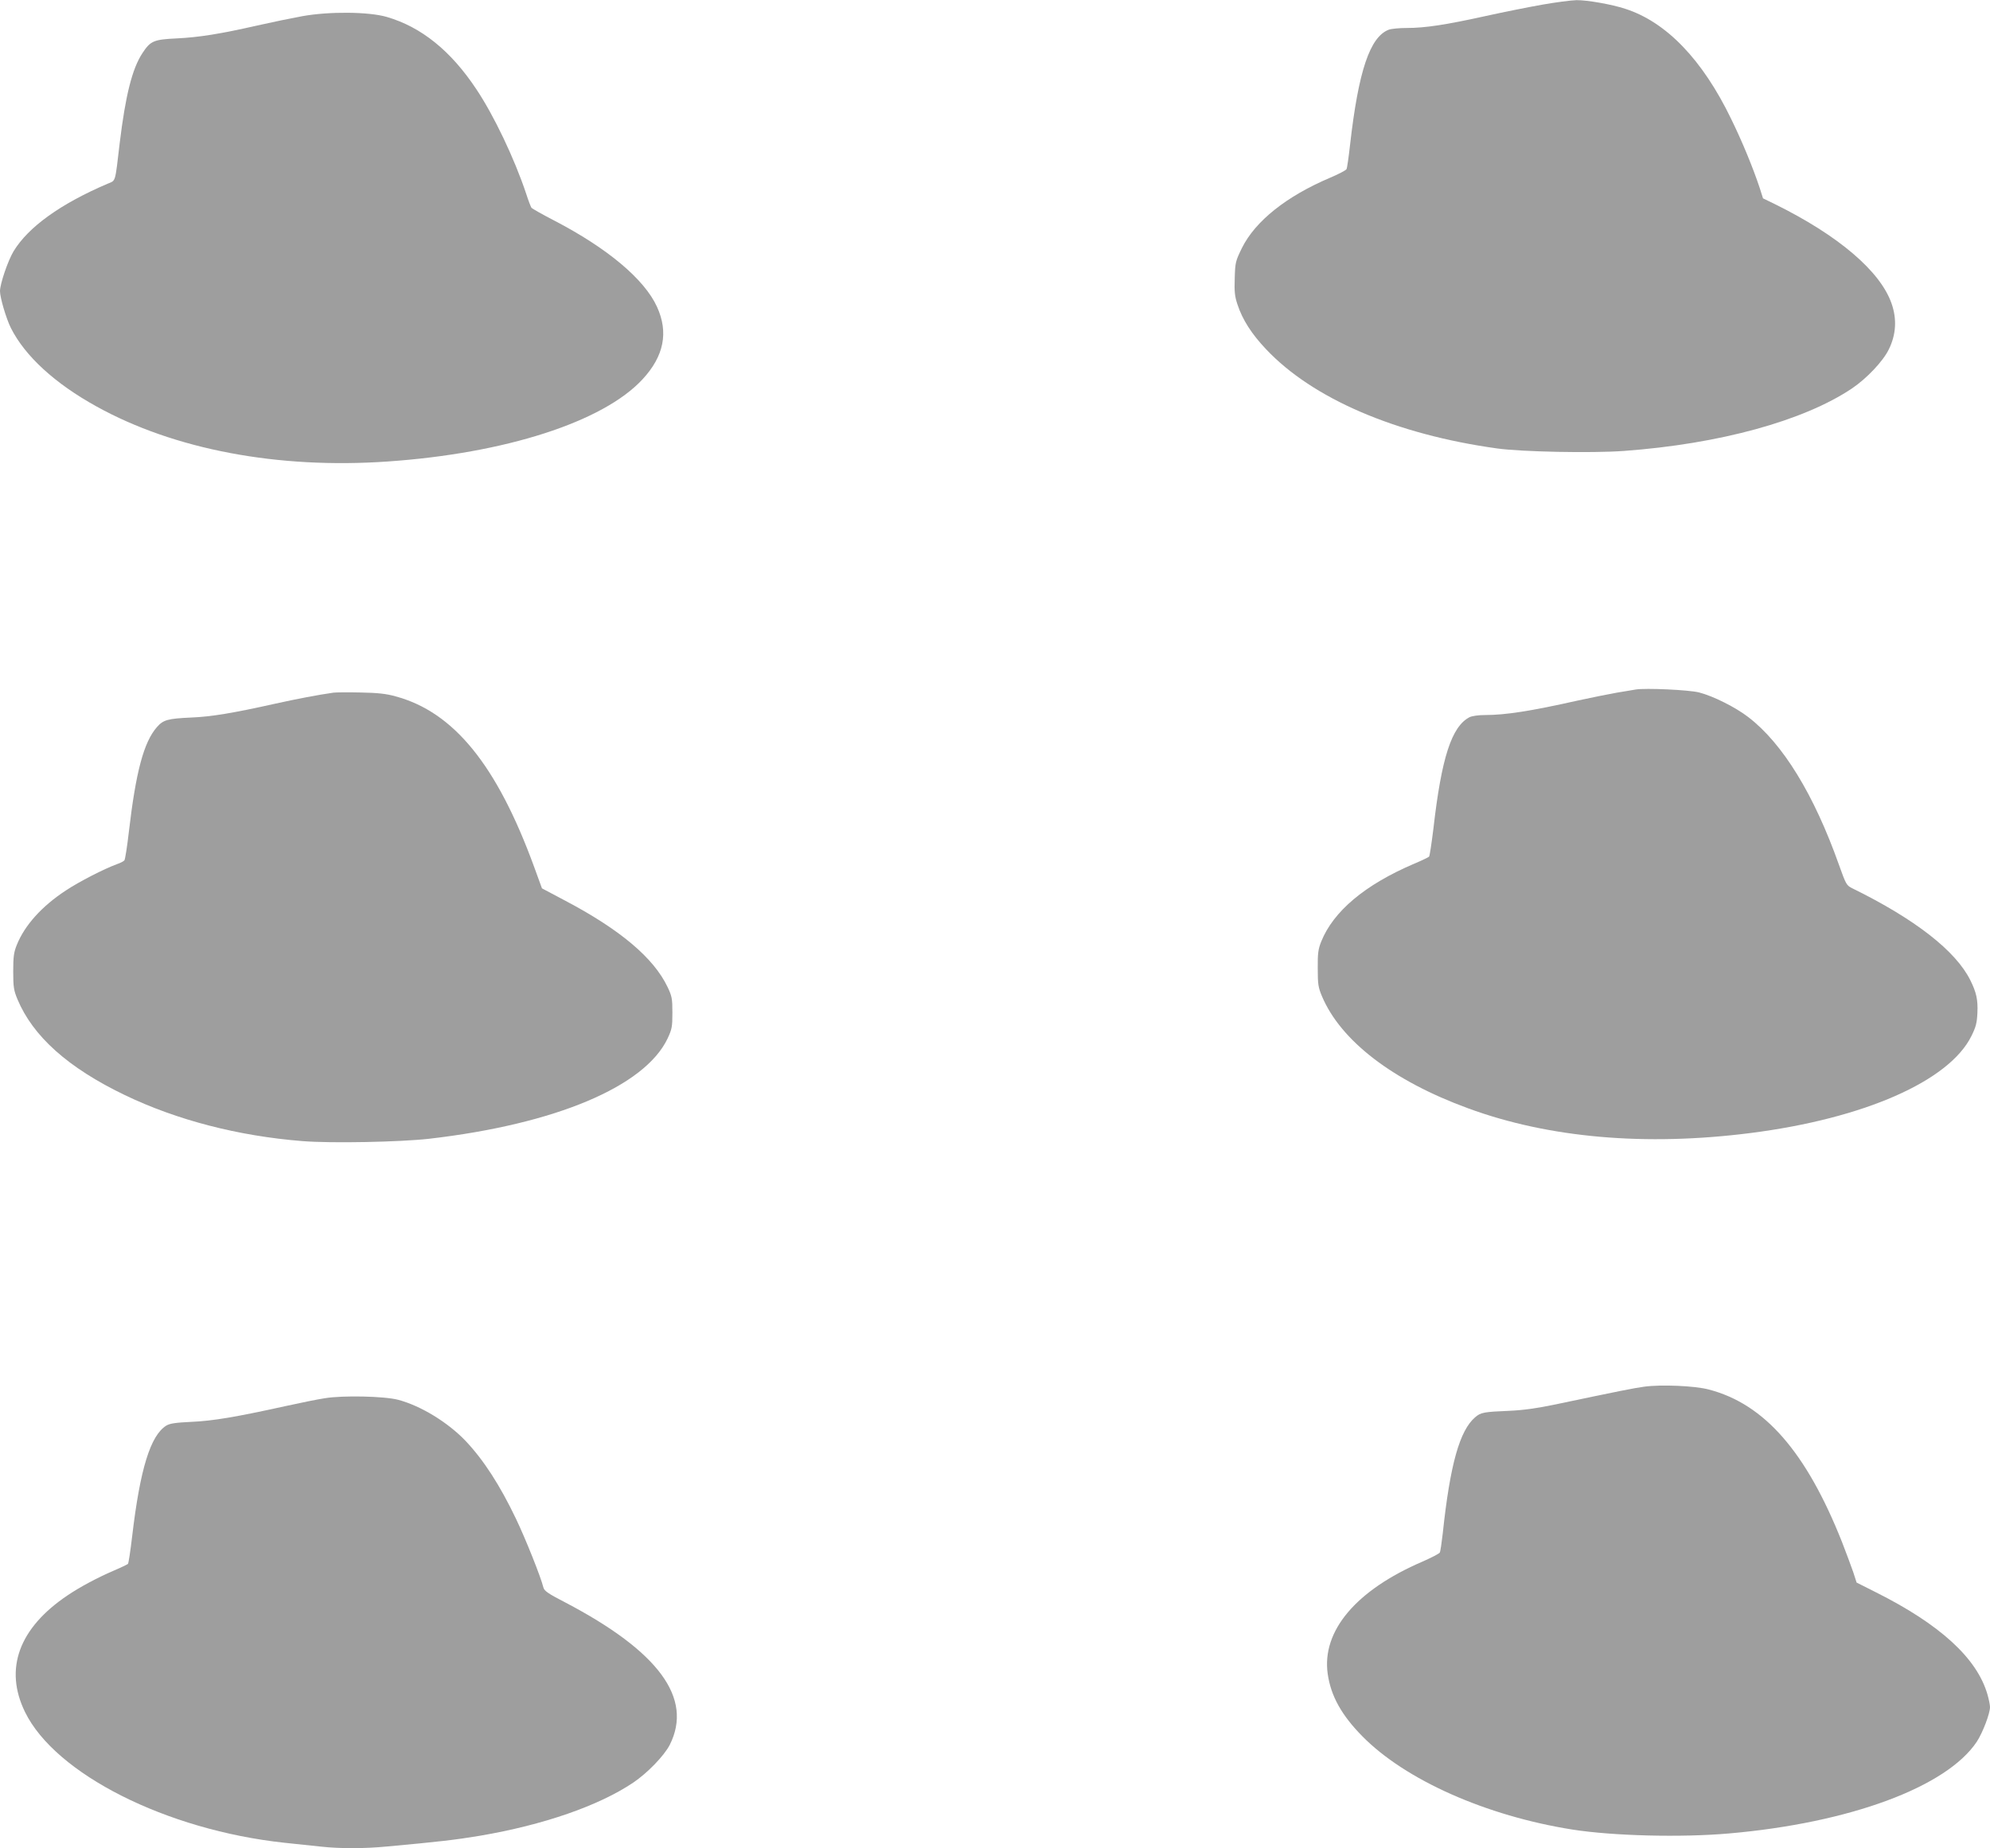 <?xml version="1.0" standalone="no"?>
<!DOCTYPE svg PUBLIC "-//W3C//DTD SVG 20010904//EN"
 "http://www.w3.org/TR/2001/REC-SVG-20010904/DTD/svg10.dtd">
<svg version="1.0" xmlns="http://www.w3.org/2000/svg"
 width="1280pt" height="1189pt" viewBox="0 0 1280 1189"
 preserveAspectRatio="xMidYMid meet">
<g transform="translate(0,1189) scale(0.1,-0.1)"
fill="#9e9e9e" stroke="none">
<path d="M9920 11860 c-85 -15 -251 -48 -368 -74 -254 -56 -386 -76 -504 -76
-48 0 -99 -5 -115 -11 -121 -46 -195 -264 -249 -739 -9 -80 -19 -151 -23 -158
-4 -8 -53 -33 -107 -56 -280 -119 -479 -278 -565 -450 -42 -86 -44 -93 -47
-195 -3 -89 0 -117 18 -171 32 -97 91 -189 183 -286 300 -319 837 -549 1487
-639 158 -22 611 -31 815 -16 616 45 1157 194 1467 402 95 64 200 175 237 251
47 95 53 195 18 295 -72 208 -342 438 -749 639 l-78 38 -21 66 c-43 130 -112
298 -184 445 -184 381 -417 623 -680 708 -87 29 -248 57 -315 56 -36 -1 -135
-14 -220 -29z"/>
<path d="M1945 11786 c-71 -13 -202 -40 -290 -60 -237 -54 -375 -76 -517 -83
-150 -7 -170 -16 -222 -95 -66 -100 -109 -273 -146 -578 -31 -262 -24 -239
-78 -262 -302 -129 -510 -278 -605 -435 -36 -60 -87 -209 -87 -256 0 -42 40
-177 70 -237 91 -181 283 -357 551 -505 500 -277 1166 -403 1871 -354 758 52
1388 255 1641 529 138 149 168 302 93 466 -81 178 -320 378 -661 555 -77 40
-143 77 -147 83 -4 6 -20 47 -34 91 -76 227 -207 502 -320 671 -163 246 -353
400 -576 465 -116 34 -371 36 -543 5z"/>
<path d="M10520 7454 c-14 -2 -68 -12 -120 -20 -52 -9 -164 -32 -248 -50 -307
-69 -469 -94 -600 -94 -43 0 -84 -6 -100 -14 -115 -60 -180 -260 -232 -716
-12 -96 -24 -178 -28 -181 -4 -4 -47 -25 -97 -46 -316 -135 -519 -306 -597
-501 -19 -48 -23 -75 -22 -172 0 -102 3 -122 27 -179 121 -287 456 -544 940
-721 519 -191 1142 -245 1817 -159 729 93 1278 334 1421 625 28 57 35 82 38
148 4 85 -7 132 -45 209 -94 190 -356 394 -759 592 -38 19 -41 24 -86 150
-161 454 -362 782 -584 952 -82 63 -223 134 -315 158 -63 17 -348 30 -410 19z"/>
<path d="M2145 7434 c-99 -14 -240 -41 -375 -71 -269 -60 -411 -84 -540 -89
-152 -7 -180 -15 -221 -62 -84 -96 -135 -286 -180 -672 -11 -96 -24 -179 -29
-185 -5 -6 -26 -17 -47 -24 -82 -30 -243 -112 -330 -170 -154 -101 -264 -223
-315 -350 -19 -47 -23 -75 -23 -171 0 -101 4 -122 27 -178 100 -239 325 -441
691 -617 335 -161 729 -263 1142 -296 186 -15 628 -6 815 15 813 94 1387 336
1534 645 28 60 31 75 31 166 0 91 -3 106 -31 165 -89 187 -303 368 -657 555
l-151 80 -51 140 c-239 653 -516 994 -890 1095 -60 17 -115 23 -225 25 -80 2
-158 1 -175 -1z"/>
<path d="M10575 2969 c-66 -9 -156 -27 -570 -114 -119 -25 -207 -37 -295 -41
-166 -7 -184 -10 -221 -41 -100 -85 -162 -304 -209 -748 -7 -60 -15 -116 -19
-123 -4 -7 -54 -33 -111 -58 -428 -184 -649 -446 -610 -722 20 -142 89 -266
222 -401 277 -282 797 -513 1352 -601 261 -41 700 -52 1008 -25 778 68 1399
299 1593 590 38 58 85 181 85 223 0 13 -7 49 -16 80 -67 234 -305 452 -721
660 l-121 61 -22 68 c-13 37 -45 124 -72 193 -230 580 -499 888 -857 981 -89
24 -308 33 -416 18z"/>
<path d="M2090 2895 c-47 -7 -159 -30 -250 -50 -326 -72 -472 -96 -607 -102
-103 -5 -139 -10 -163 -24 -102 -63 -169 -279 -220 -713 -11 -93 -23 -173 -27
-177 -5 -4 -46 -24 -93 -44 -100 -43 -212 -102 -295 -158 -313 -210 -410 -473
-274 -751 195 -399 909 -759 1669 -841 80 -8 186 -20 237 -25 119 -13 278 -13
422 1 338 31 441 43 597 69 412 70 767 194 987 342 92 62 199 173 235 243 151
300 -71 601 -672 916 -112 58 -135 74 -141 97 -16 66 -113 309 -175 439 -104
218 -209 380 -324 502 -114 120 -290 228 -436 266 -88 23 -354 29 -470 10z"/>
</g>
</svg>
